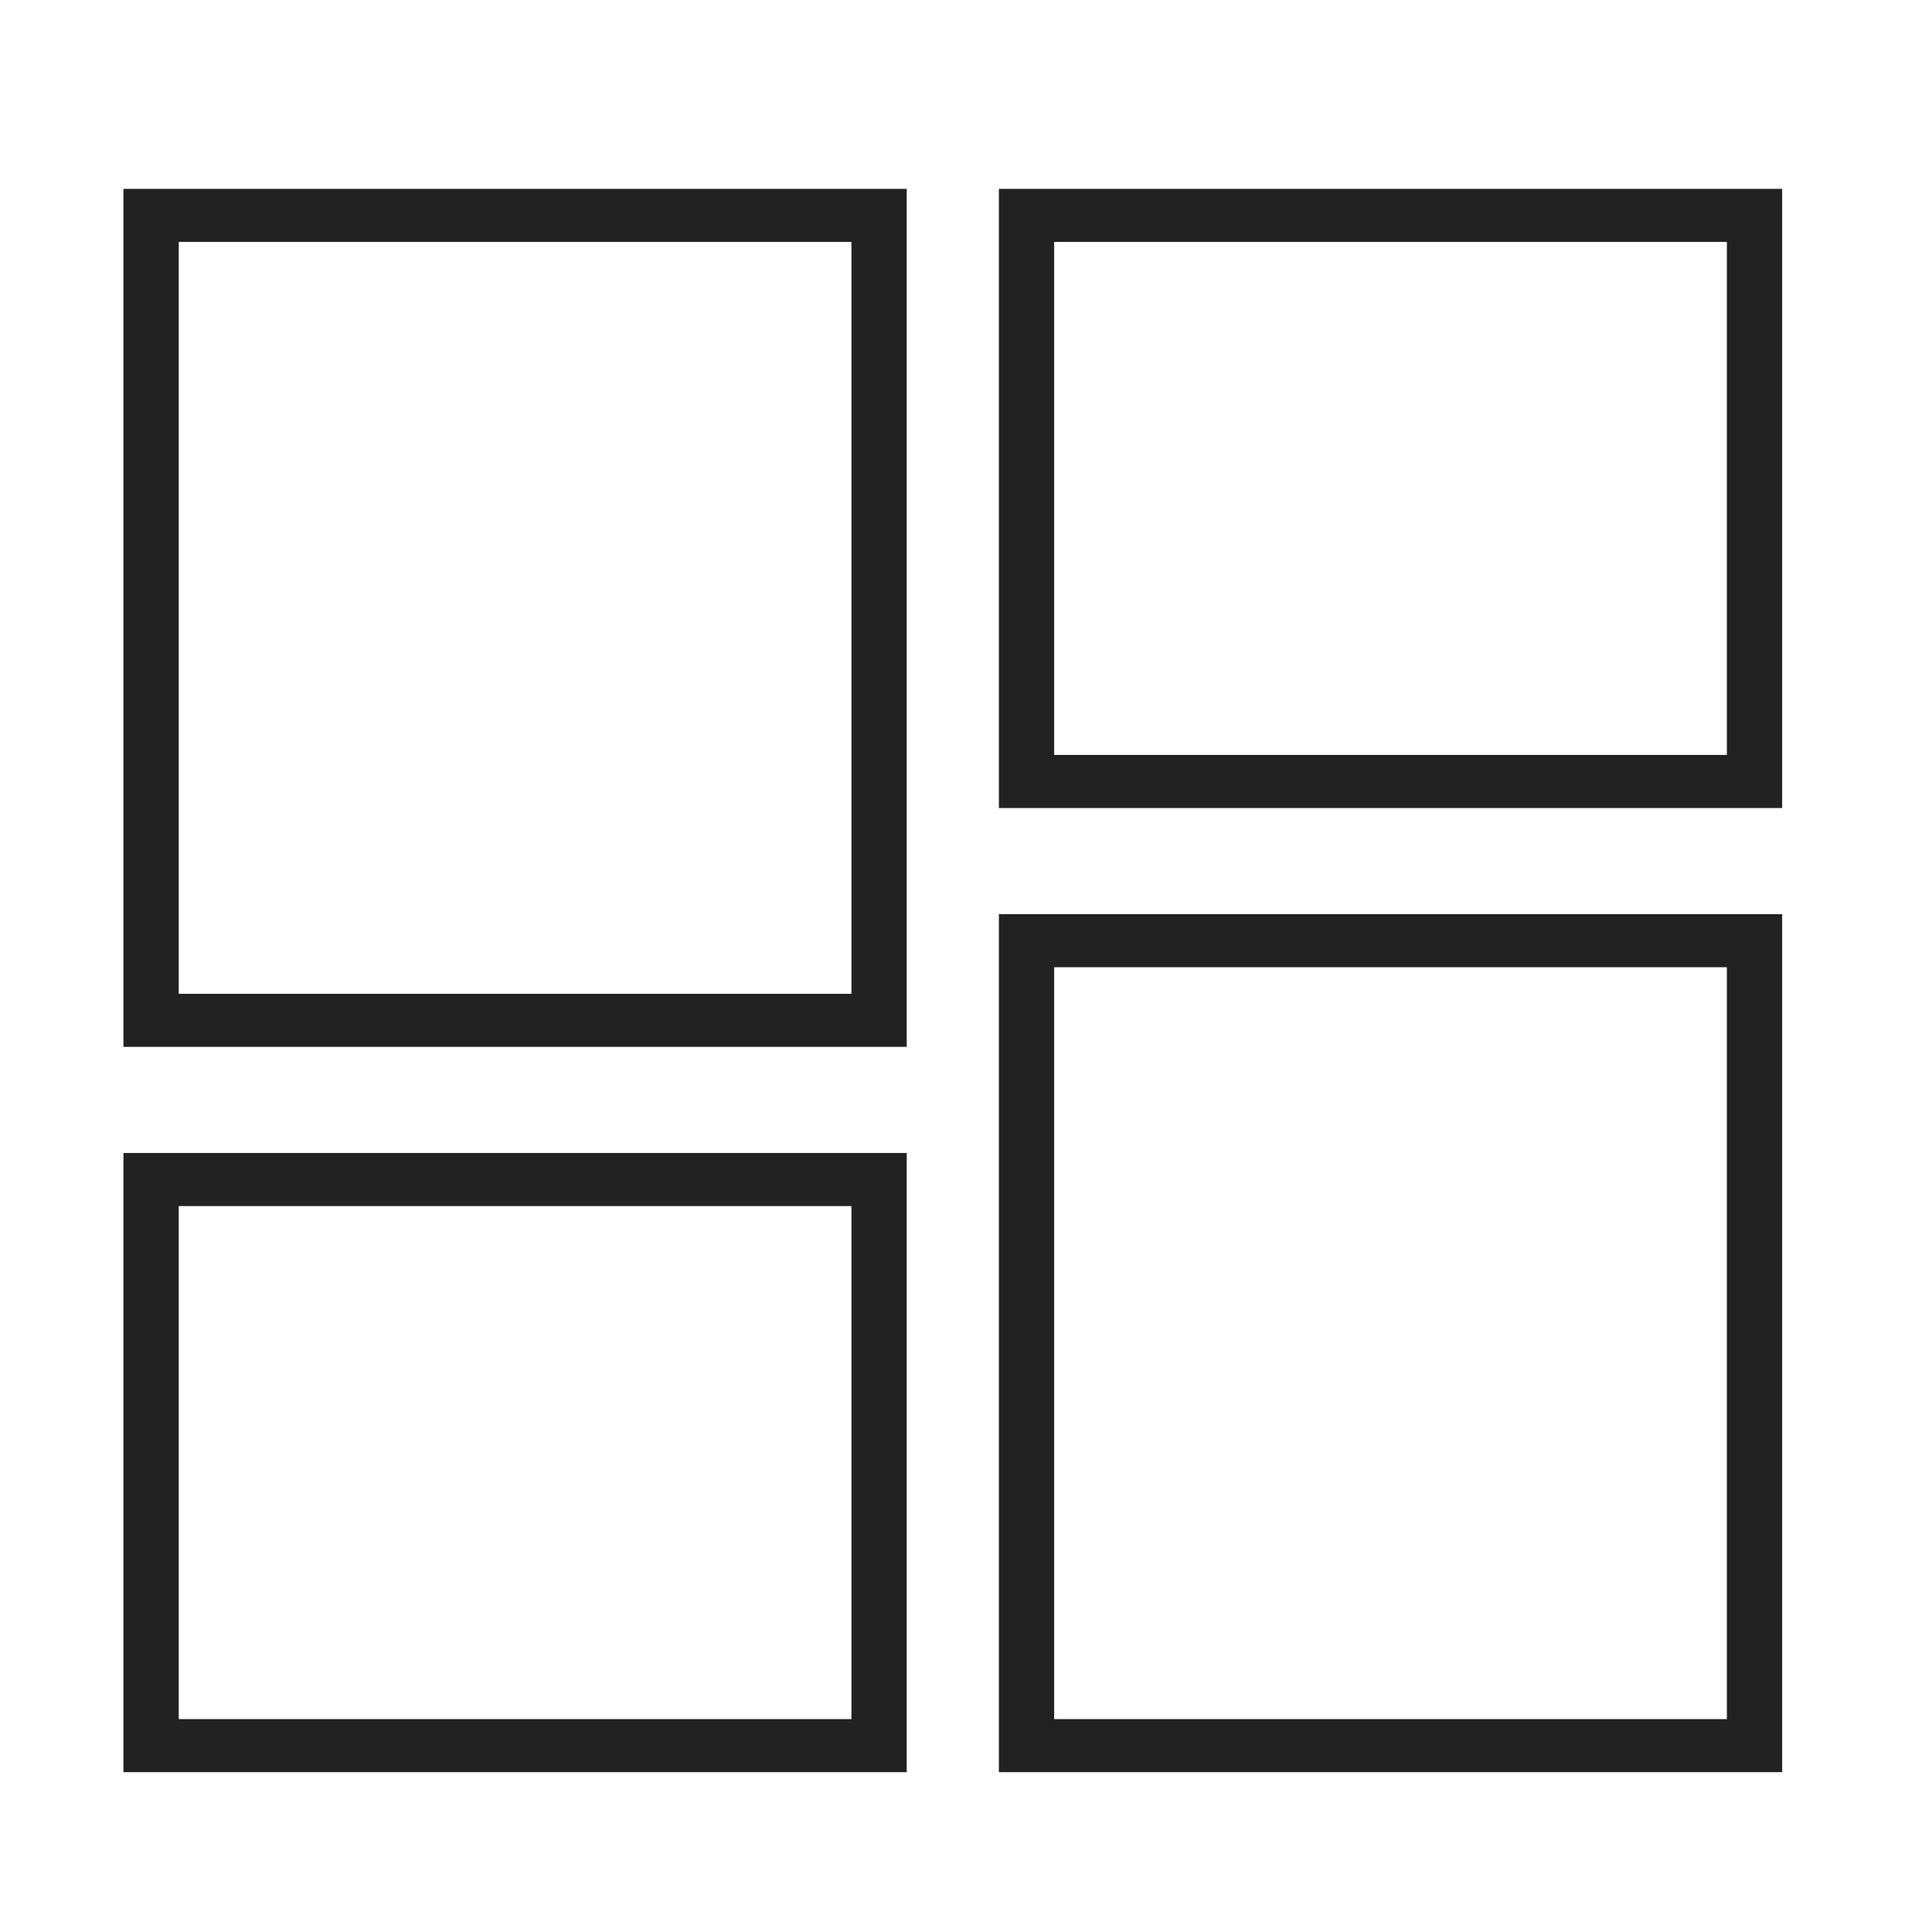 <svg width="41" height="41" viewBox="0 0 41 41" fill="none" xmlns="http://www.w3.org/2000/svg">
<path d="M21.198 19.4H37.82V37.608H21.198V19.4ZM2.62 24.468H19.242V37.608H2.62V24.468ZM22.371 20.526V36.482H36.647V20.526H22.371ZM3.793 25.595V36.482H18.069V25.595H3.793ZM19.242 4.008V22.216H2.62V4.008H19.242ZM18.069 5.134H3.793V21.09H18.069V5.134ZM37.82 4.008V17.148H21.198V4.008H37.82ZM36.647 5.134H22.371V16.021H36.647V5.134Z" fill="#222222"/>
</svg>
